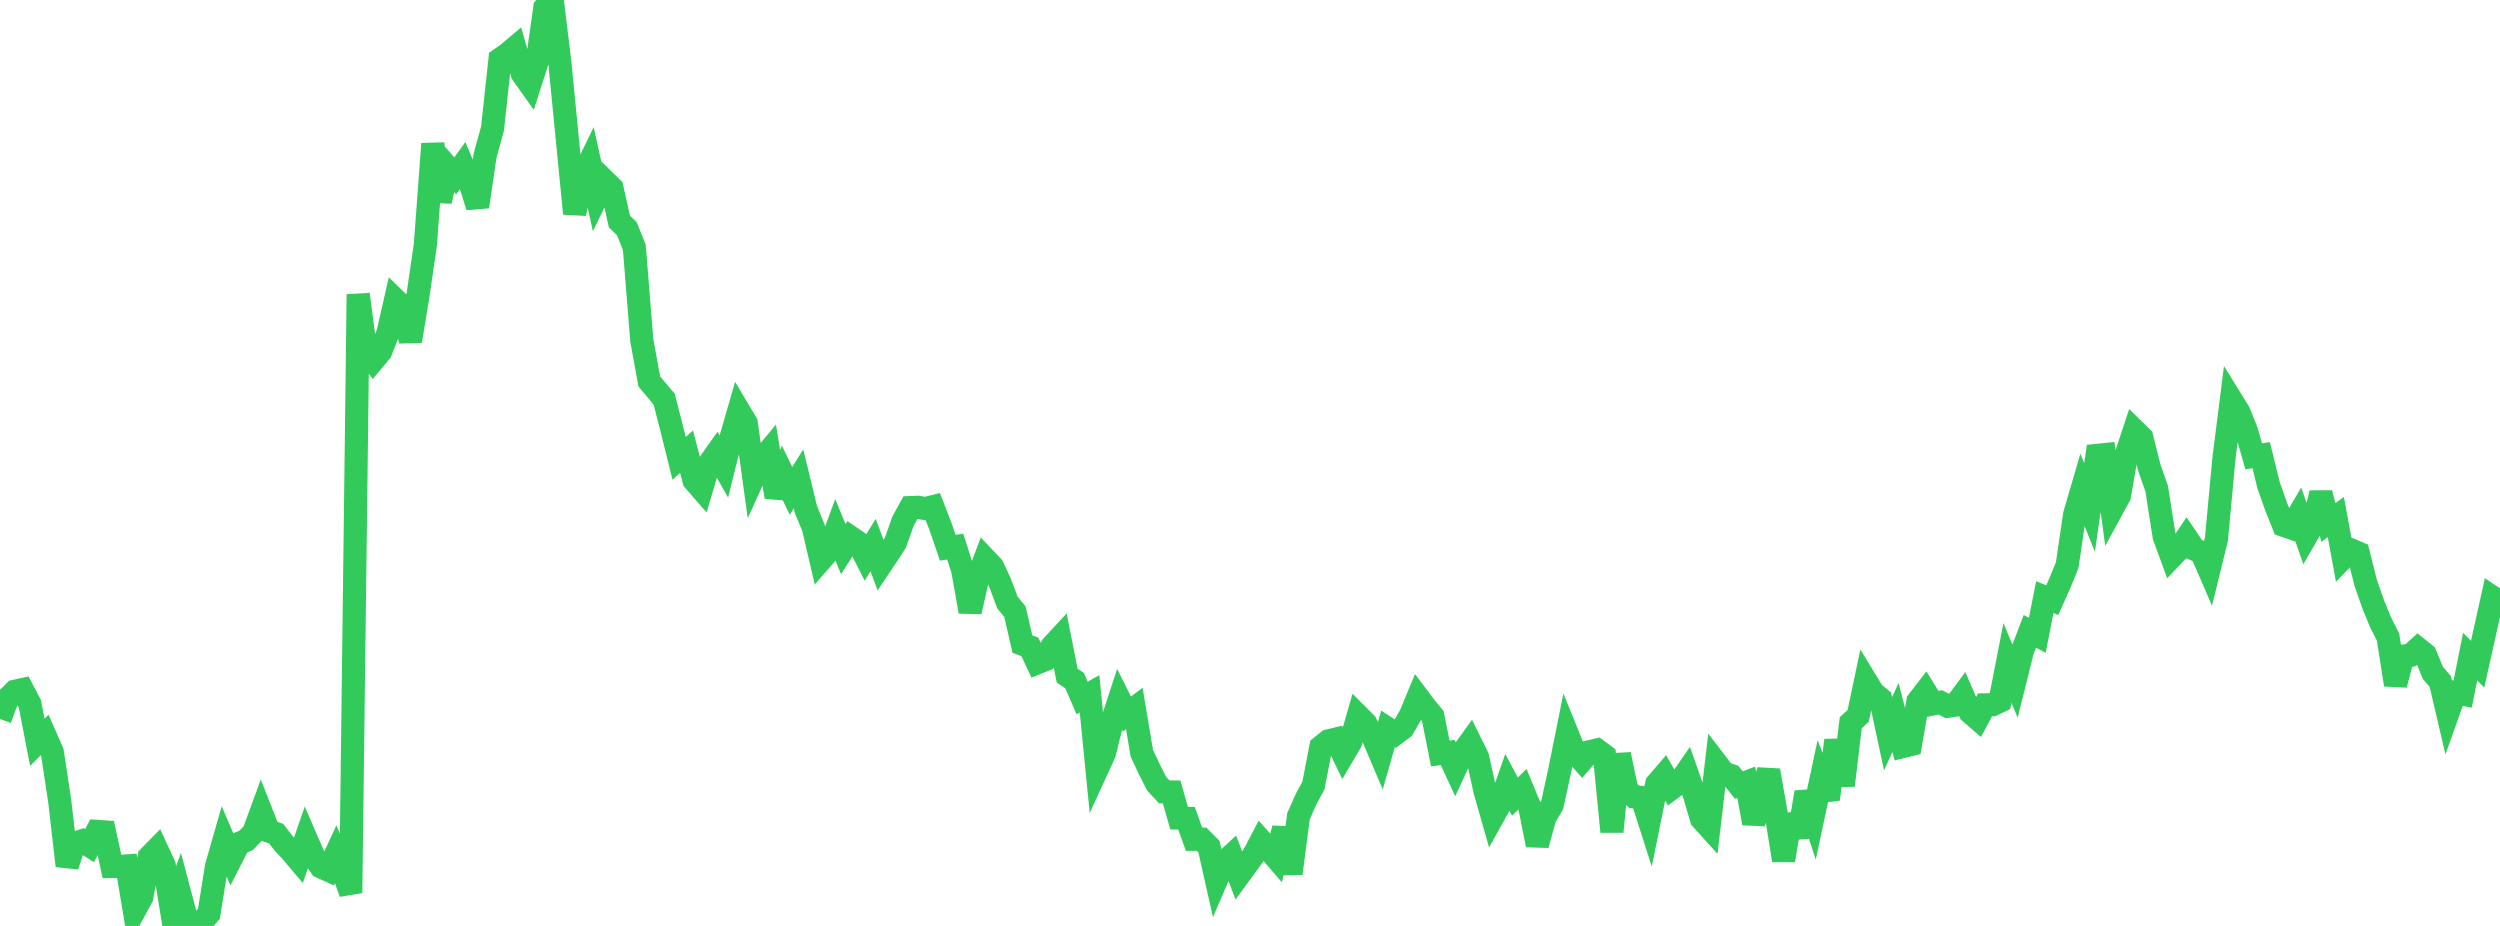 <?xml version="1.0" standalone="no"?>
<!DOCTYPE svg PUBLIC "-//W3C//DTD SVG 1.1//EN" "http://www.w3.org/Graphics/SVG/1.1/DTD/svg11.dtd">

<svg width="135" height="50" viewBox="0 0 135 50" preserveAspectRatio="none" 
  xmlns="http://www.w3.org/2000/svg"
  xmlns:xlink="http://www.w3.org/1999/xlink">


<polyline points="0.0, 38.823 0.403, 37.734 0.806, 37.329 1.209, 37.24 1.612, 38.005 2.015, 40.085 2.418, 39.682 2.821, 40.598 3.224, 43.245 3.627, 46.755 4.03, 45.534 4.433, 45.404 4.836, 45.663 5.239, 44.895 5.642, 44.923 6.045, 46.791 6.448, 46.787 6.851, 46.76 7.254, 49.185 7.657, 48.439 8.06, 46.27 8.463, 45.858 8.866, 46.729 9.269, 49.2 9.672, 48.119 10.075, 49.647 10.478, 50.0 10.881, 49.804 11.284, 49.34 11.687, 46.808 12.09, 45.399 12.493, 46.342 12.896, 45.553 13.299, 45.375 13.701, 44.95 14.104, 43.851 14.507, 44.876 14.91, 45.018 15.313, 45.536 15.716, 45.964 16.119, 46.442 16.522, 45.278 16.925, 46.21 17.328, 46.807 17.731, 46.991 18.134, 46.121 18.537, 47.091 18.94, 48.22 19.343, 15.893 19.746, 18.953 20.149, 19.468 20.552, 18.987 20.955, 17.967 21.358, 16.199 21.761, 16.591 22.164, 18.419 22.567, 15.98 22.97, 13.204 23.373, 7.764 23.776, 10.869 24.179, 9.039 24.582, 9.496 24.985, 8.939 25.388, 9.899 25.791, 11.161 26.194, 8.405 26.597, 6.94 27.0, 3.2 27.403, 2.916 27.806, 2.578 28.209, 3.984 28.612, 4.553 29.015, 3.294 29.418, 0.431 29.821, 0.0 30.224, 3.312 30.627, 7.425 31.03, 11.535 31.433, 9.584 31.836, 8.755 32.239, 10.591 32.642, 9.757 33.045, 10.152 33.448, 11.96 33.851, 12.351 34.254, 13.359 34.657, 18.38 35.06, 20.592 35.463, 21.078 35.866, 21.555 36.269, 23.125 36.672, 24.749 37.075, 24.391 37.478, 25.942 37.881, 26.406 38.284, 25.053 38.687, 24.481 39.09, 25.196 39.493, 23.576 39.896, 22.179 40.299, 22.855 40.701, 25.758 41.104, 24.868 41.507, 24.382 41.91, 26.835 42.313, 25.679 42.716, 26.506 43.119, 25.858 43.522, 27.517 43.925, 28.497 44.328, 30.232 44.731, 29.768 45.134, 28.672 45.537, 29.654 45.94, 29.019 46.343, 29.293 46.746, 30.085 47.149, 29.434 47.552, 30.52 47.955, 29.92 48.358, 29.29 48.761, 28.146 49.164, 27.41 49.567, 27.393 49.97, 27.463 50.373, 27.363 50.776, 28.399 51.179, 29.577 51.582, 29.515 51.985, 30.778 52.388, 33.03 52.791, 31.242 53.194, 30.176 53.597, 30.601 54.0, 31.463 54.403, 32.539 54.806, 33.029 55.209, 34.783 55.612, 34.931 56.015, 35.791 56.418, 35.628 56.821, 34.883 57.224, 34.448 57.627, 36.484 58.03, 36.753 58.433, 37.69 58.836, 37.467 59.239, 41.546 59.642, 40.669 60.045, 38.997 60.448, 37.758 60.851, 38.559 61.254, 38.256 61.657, 40.672 62.06, 41.534 62.463, 42.325 62.866, 42.76 63.269, 42.766 63.672, 44.178 64.075, 44.191 64.478, 45.32 64.881, 45.315 65.284, 45.72 65.687, 47.514 66.09, 46.579 66.493, 46.206 66.896, 47.273 67.299, 46.722 67.701, 46.168 68.104, 45.402 68.507, 45.85 68.91, 46.321 69.313, 44.73 69.716, 47.168 70.119, 44.076 70.522, 43.167 70.925, 42.418 71.328, 40.334 71.731, 40.009 72.134, 39.912 72.537, 40.746 72.94, 40.061 73.343, 38.655 73.746, 39.058 74.149, 39.814 74.552, 40.761 74.955, 39.357 75.358, 39.619 75.761, 39.319 76.164, 38.621 76.567, 37.649 76.97, 38.185 77.373, 38.671 77.776, 40.689 78.179, 40.635 78.582, 41.507 78.985, 40.634 79.388, 40.075 79.791, 40.891 80.194, 42.728 80.597, 44.139 81.0, 43.411 81.403, 42.263 81.806, 43.016 82.209, 42.618 82.612, 43.594 83.015, 45.63 83.418, 44.15 83.821, 43.464 84.224, 41.614 84.627, 39.61 85.03, 40.604 85.433, 41.061 85.836, 40.594 86.239, 40.499 86.642, 40.798 87.045, 44.911 87.448, 40.74 87.851, 42.669 88.254, 43.029 88.657, 43.06 89.06, 44.319 89.463, 42.33 89.866, 41.86 90.269, 42.574 90.672, 42.281 91.075, 41.696 91.478, 42.844 91.881, 44.221 92.284, 44.667 92.687, 41.217 93.09, 41.742 93.493, 41.884 93.896, 42.393 94.299, 42.243 94.701, 44.457 95.104, 42.973 95.507, 41.605 95.91, 43.916 96.313, 46.46 96.716, 44.009 97.119, 45.187 97.522, 42.784 97.925, 44.018 98.328, 42.129 98.731, 43.155 99.134, 39.975 99.537, 42.413 99.94, 39.032 100.343, 38.655 100.746, 36.744 101.149, 37.405 101.552, 37.738 101.955, 39.626 102.358, 38.745 102.761, 40.309 103.164, 40.21 103.567, 37.871 103.97, 37.351 104.373, 38.008 104.776, 37.926 105.179, 38.137 105.582, 38.078 105.985, 37.533 106.388, 38.465 106.791, 38.814 107.194, 38.062 107.597, 38.056 108.0, 37.862 108.403, 35.798 108.806, 36.77 109.209, 35.153 109.612, 34.092 110.015, 34.304 110.418, 32.247 110.821, 32.408 111.224, 31.508 111.627, 30.526 112.03, 27.792 112.433, 26.409 112.836, 27.409 113.239, 24.592 113.642, 24.55 114.045, 27.507 114.448, 26.769 114.851, 24.45 115.254, 23.236 115.657, 23.632 116.06, 25.242 116.463, 26.394 116.866, 28.971 117.269, 30.07 117.672, 29.647 118.075, 29.049 118.478, 29.647 118.881, 29.828 119.284, 30.759 119.687, 29.116 120.09, 24.774 120.493, 21.599 120.896, 22.251 121.299, 23.244 121.701, 24.642 122.104, 24.579 122.507, 26.213 122.91, 27.355 123.313, 28.363 123.716, 28.503 124.119, 27.813 124.522, 28.973 124.925, 28.274 125.328, 26.626 125.731, 28.214 126.134, 27.923 126.537, 30.109 126.94, 29.69 127.343, 29.861 127.746, 31.467 128.149, 32.623 128.552, 33.607 128.955, 34.406 129.358, 36.978 129.761, 35.429 130.164, 35.383 130.567, 35.022 130.97, 35.346 131.373, 36.331 131.776, 36.803 132.179, 38.529 132.582, 37.402 132.985, 37.48 133.388, 35.455 133.791, 35.868 134.194, 34.059 134.597, 32.248 135.0, 32.515" fill="none" stroke="#32ca5b" stroke-width="1.25"/>

</svg>